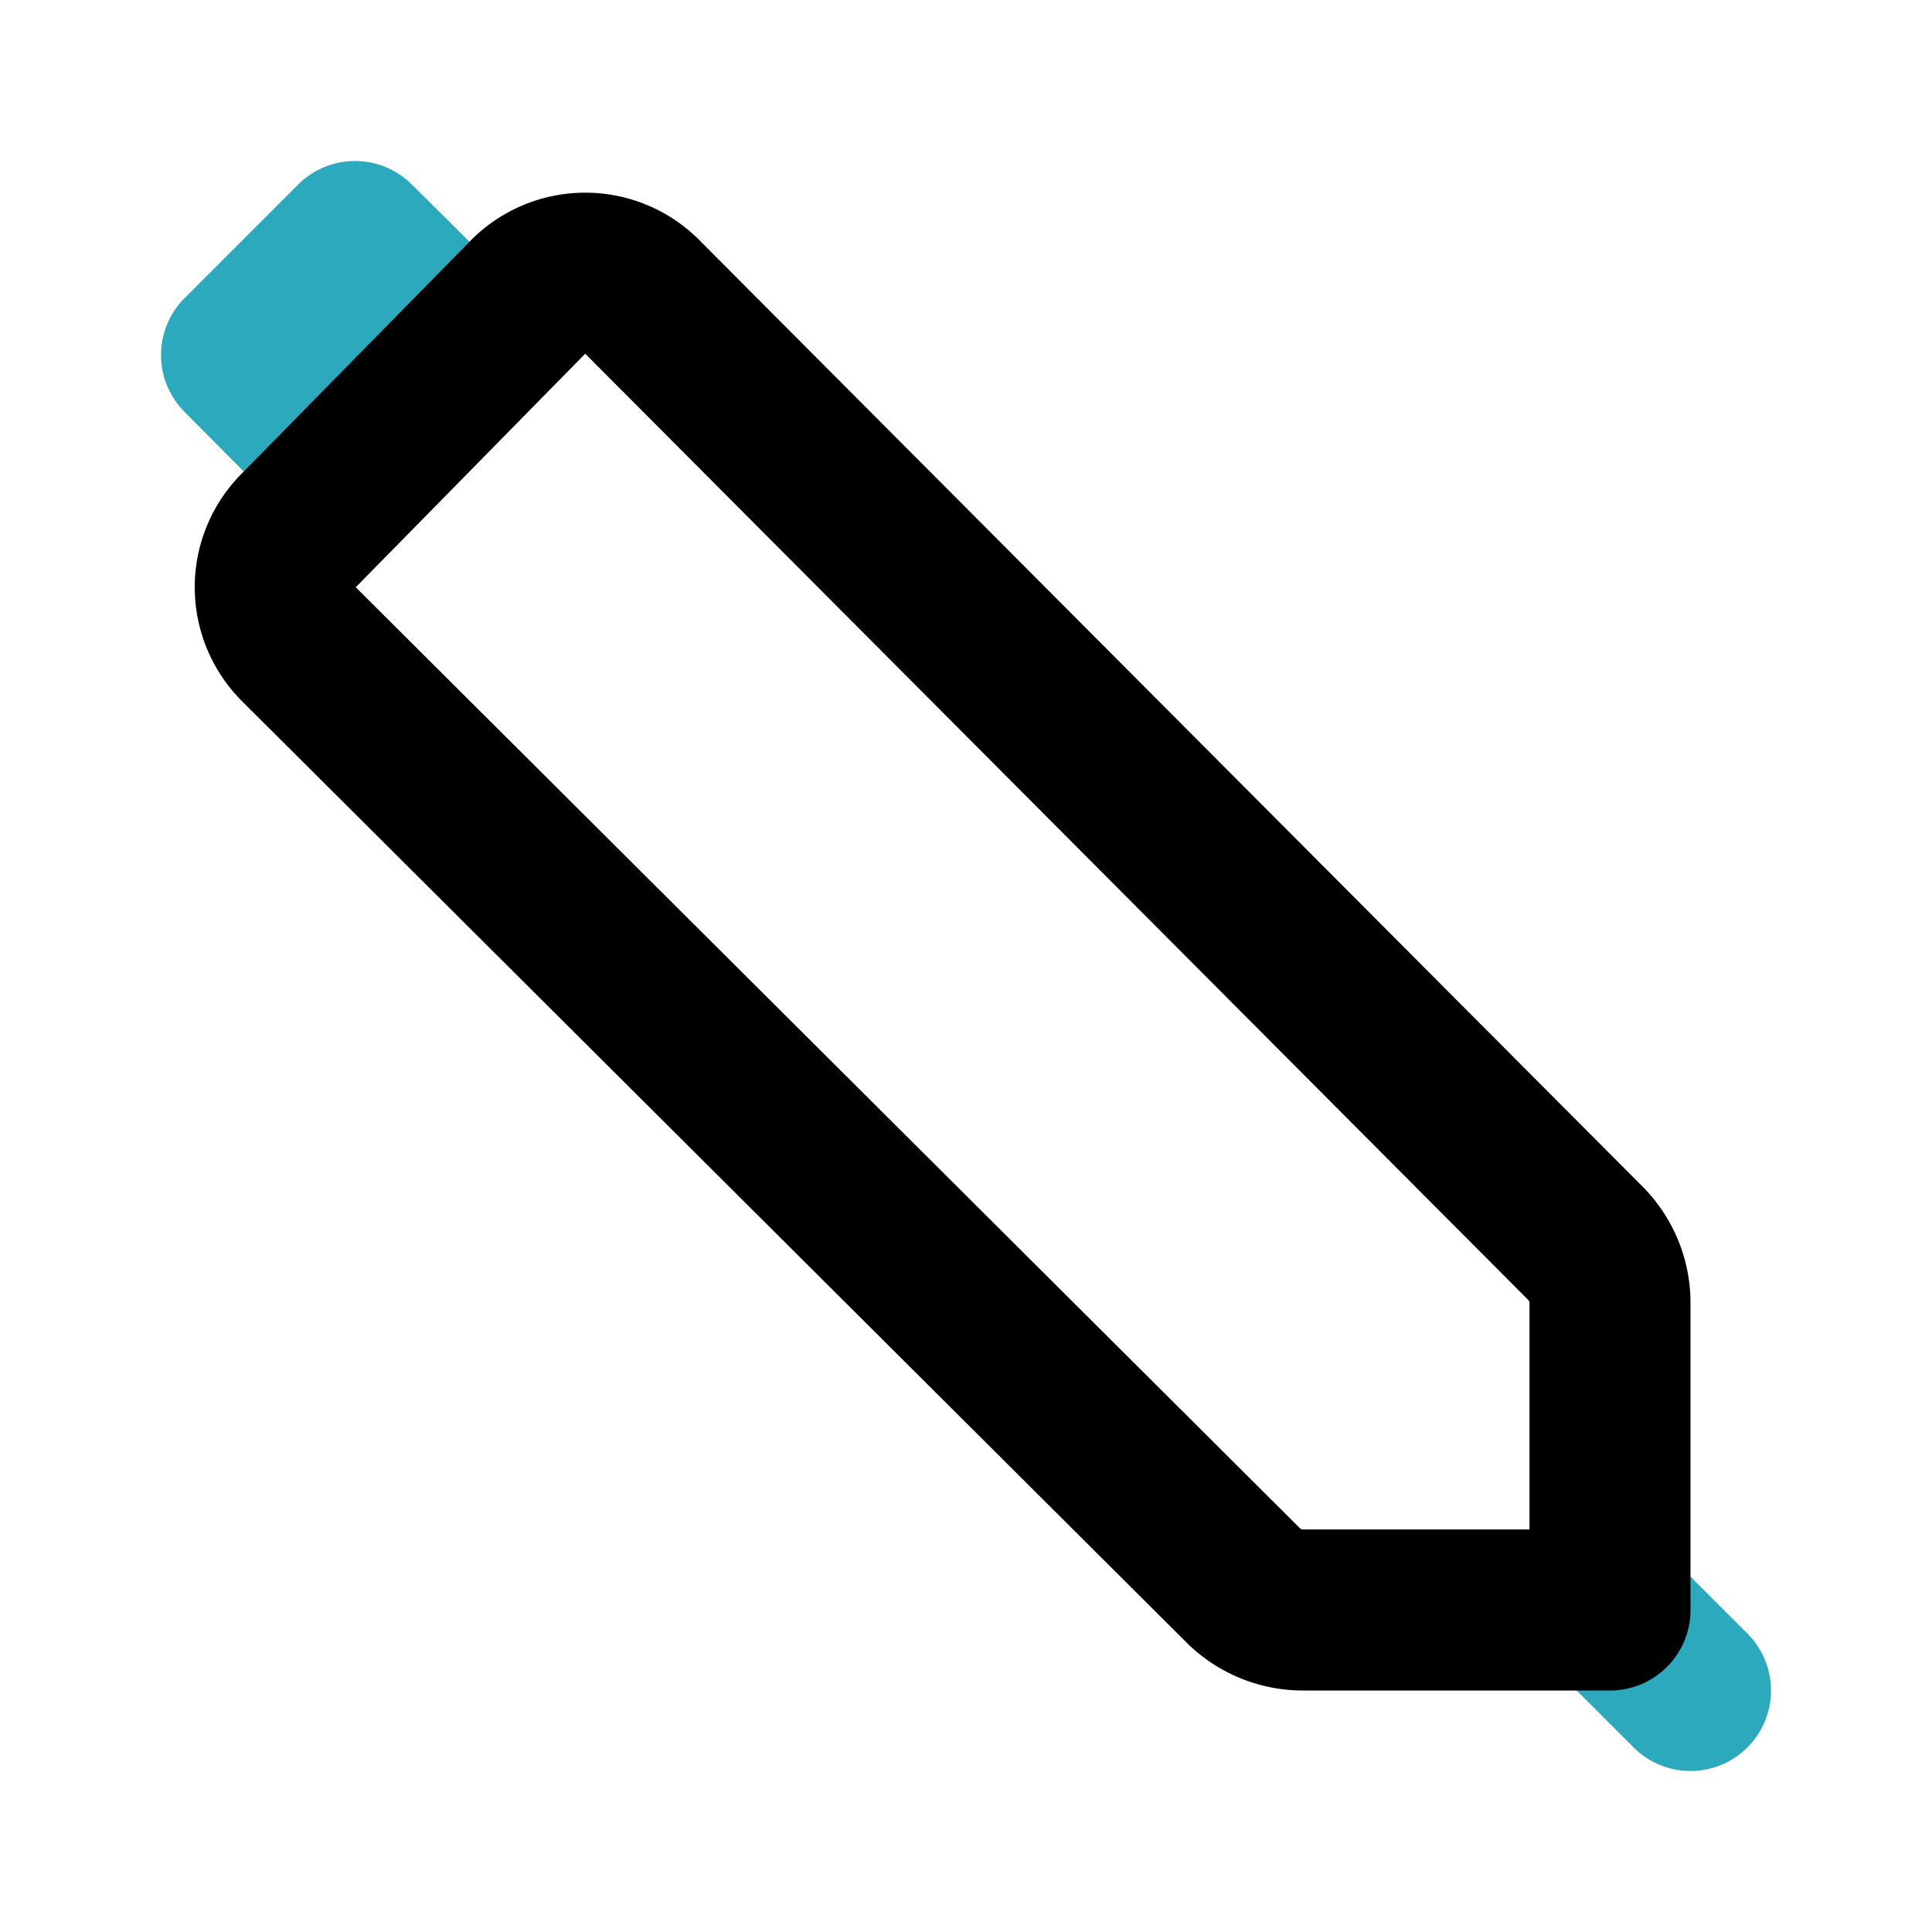 <?xml version="1.0" encoding="utf-8"?><!-- Скачано с сайта svg4.ru / Downloaded from svg4.ru -->
<svg fill="#000000" width="800px" height="800px" viewBox="0 0 24 24" id="tablet-stylus" data-name="Line Color" xmlns="http://www.w3.org/2000/svg" class="icon line-color"><path id="secondary" d="M20,20l1,1M4.41,5.83,5.83,4.41,4.41,3,3,4.41Z" style="fill: none; stroke: rgb(44, 169, 188); stroke-linecap: round; stroke-linejoin: round; stroke-width: 2;"></path><path id="primary" d="M8,3.71,19.71,15.46a1.05,1.05,0,0,1,.29.71V20H16.17a1.05,1.05,0,0,1-.71-.29L3.71,8a1,1,0,0,1,0-1.41L6.54,3.71A1,1,0,0,1,8,3.71Z" style="fill: none; stroke: rgb(0, 0, 0); stroke-linecap: round; stroke-linejoin: round; stroke-width: 2;"></path></svg>
